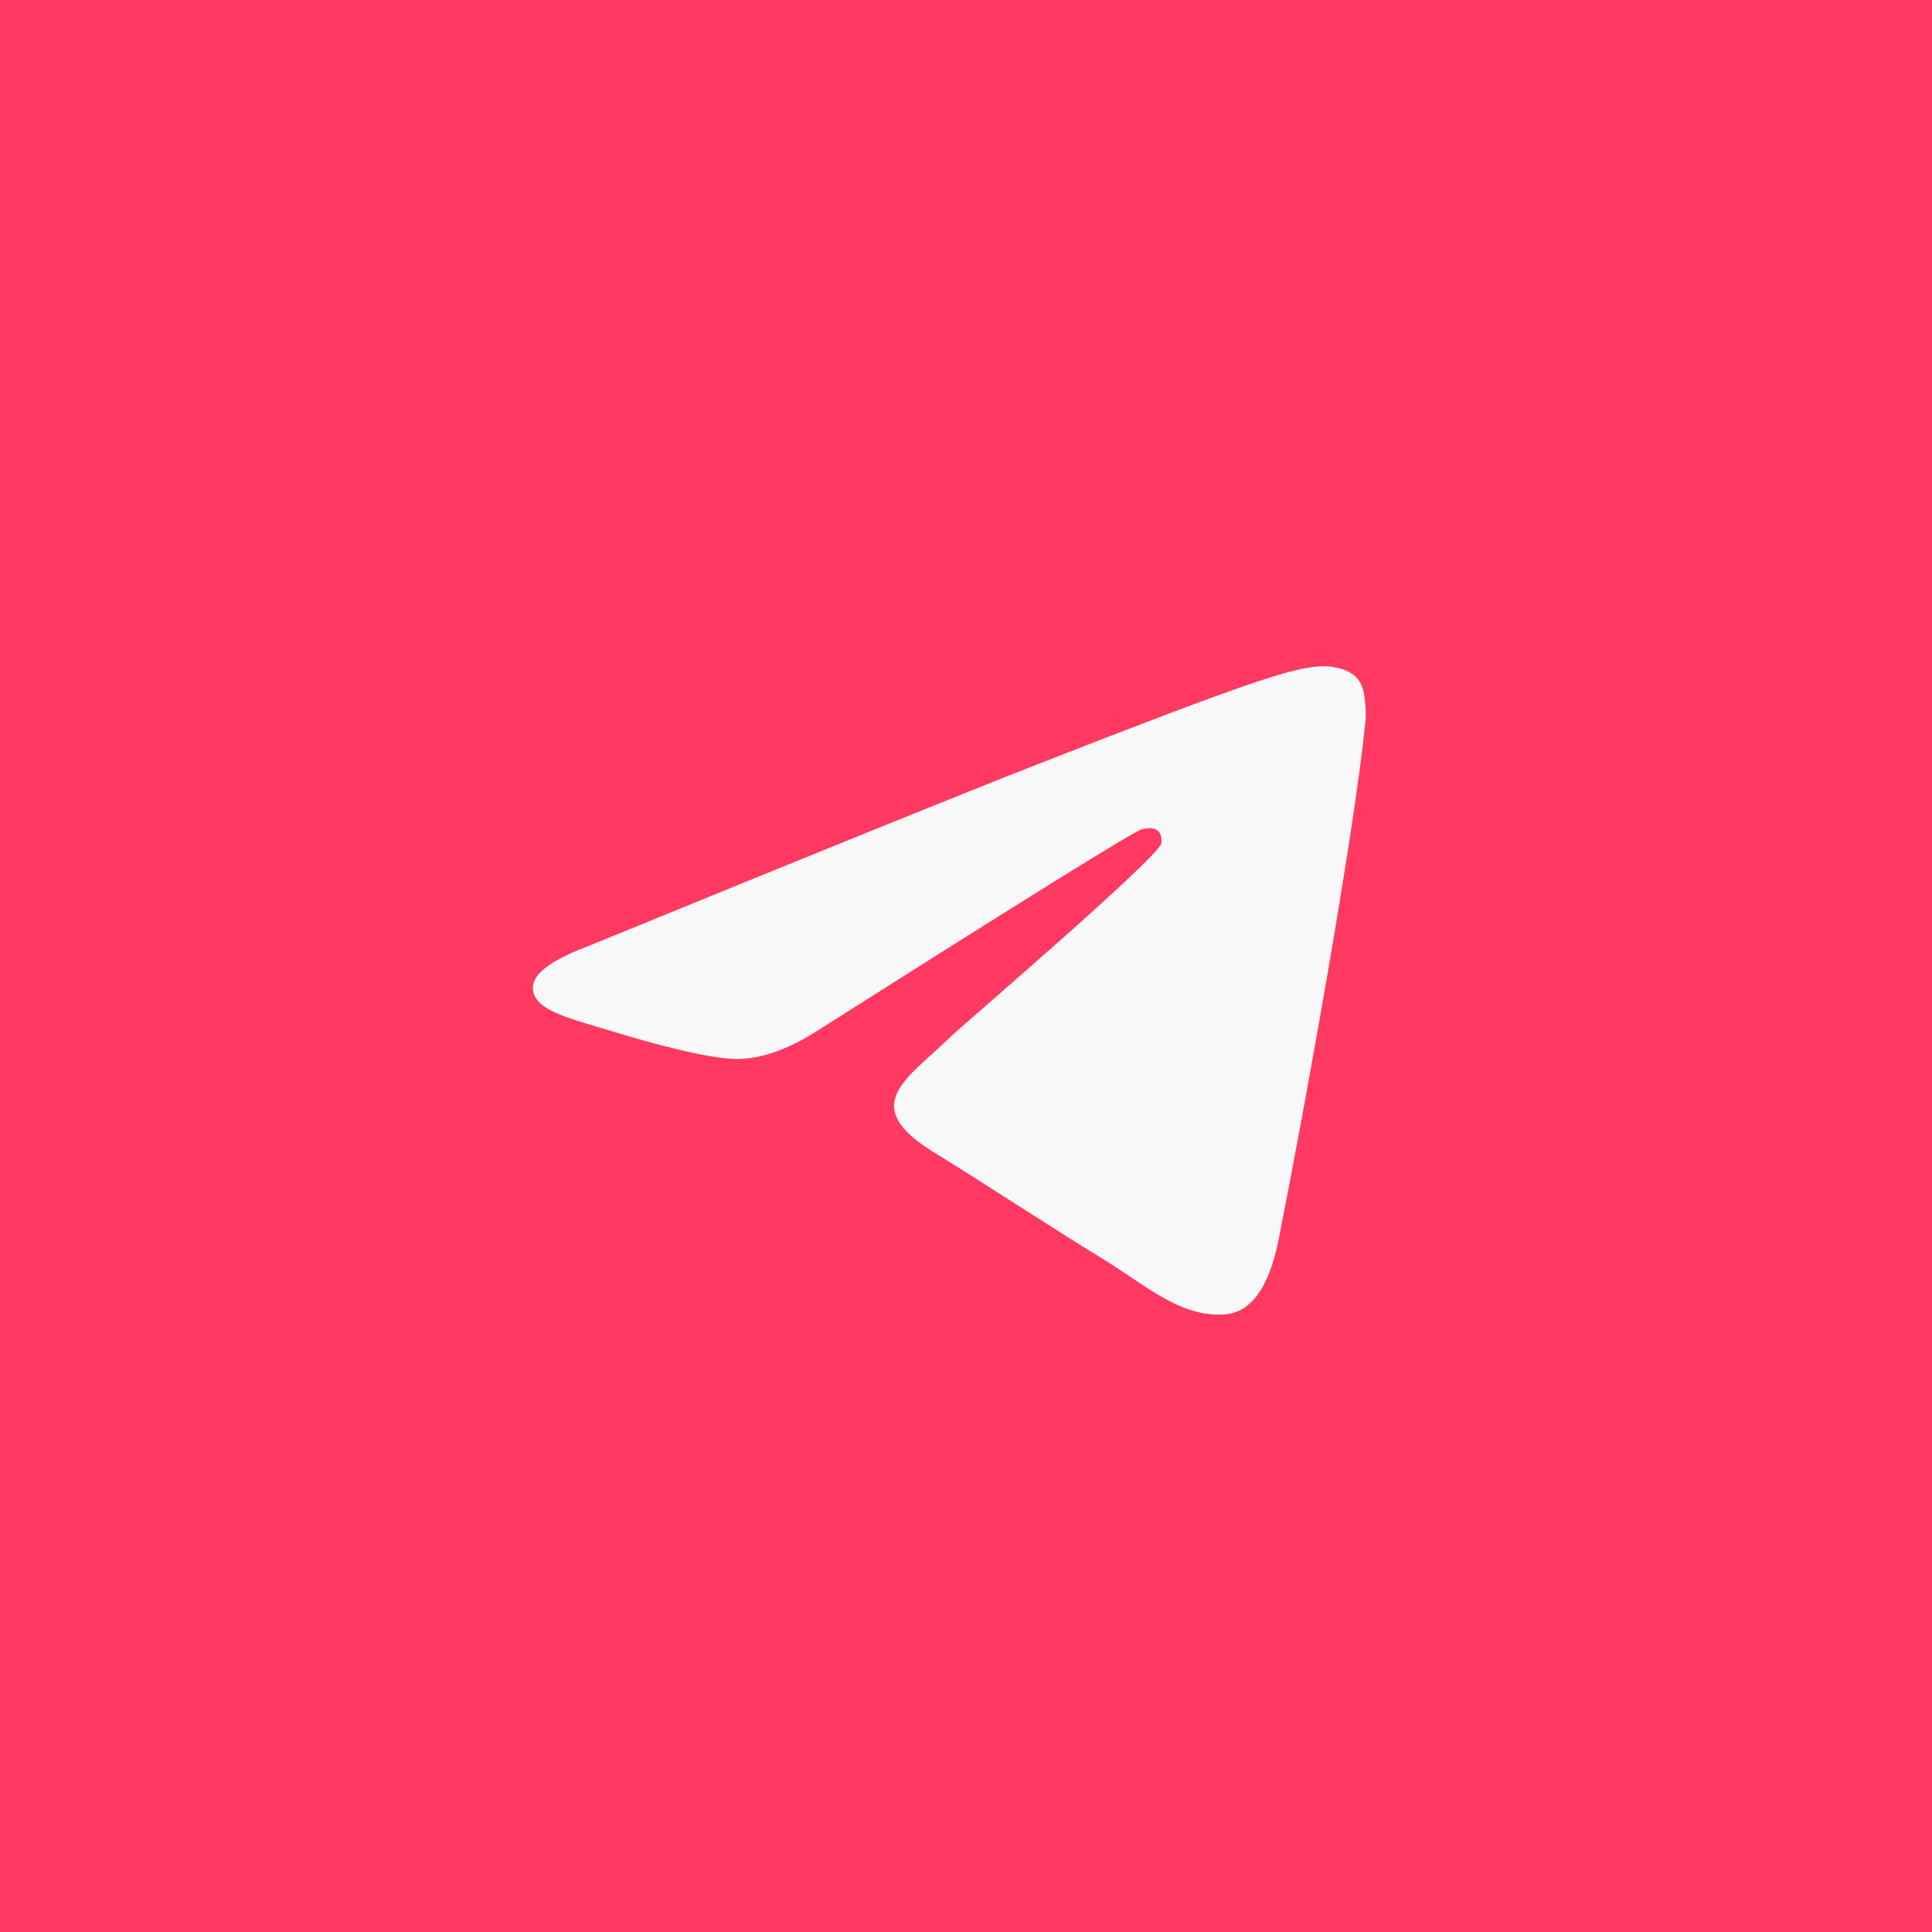 <?xml version="1.0" encoding="UTF-8"?> <svg xmlns="http://www.w3.org/2000/svg" width="58" height="58" viewBox="0 0 58 58" fill="none"><rect width="58" height="58" fill="#FF3962"></rect><path d="M17.72 28.379C24.43 25.633 28.904 23.822 31.144 22.946C37.537 20.448 38.864 20.015 39.73 20C39.922 19.997 40.347 20.041 40.623 20.253C40.856 20.429 40.92 20.669 40.95 20.838C40.981 21.006 41.019 21.389 40.989 21.688C40.643 25.109 39.143 33.407 38.38 37.238C38.058 38.857 37.423 39.401 36.807 39.455C35.47 39.57 34.456 38.626 33.162 37.828C31.135 36.579 29.991 35.802 28.024 34.585C25.751 33.178 27.224 32.404 28.52 31.14C28.859 30.81 34.748 25.777 34.863 25.32C34.876 25.263 34.89 25.05 34.755 24.938C34.621 24.825 34.423 24.864 34.279 24.895C34.075 24.938 30.838 26.948 24.569 30.924C23.649 31.517 22.817 31.805 22.073 31.79C21.251 31.773 19.669 31.354 18.495 30.995C17.052 30.554 15.906 30.322 16.006 29.574C16.058 29.184 16.629 28.786 17.72 28.379Z" fill="#F8F8F8"></path></svg> 